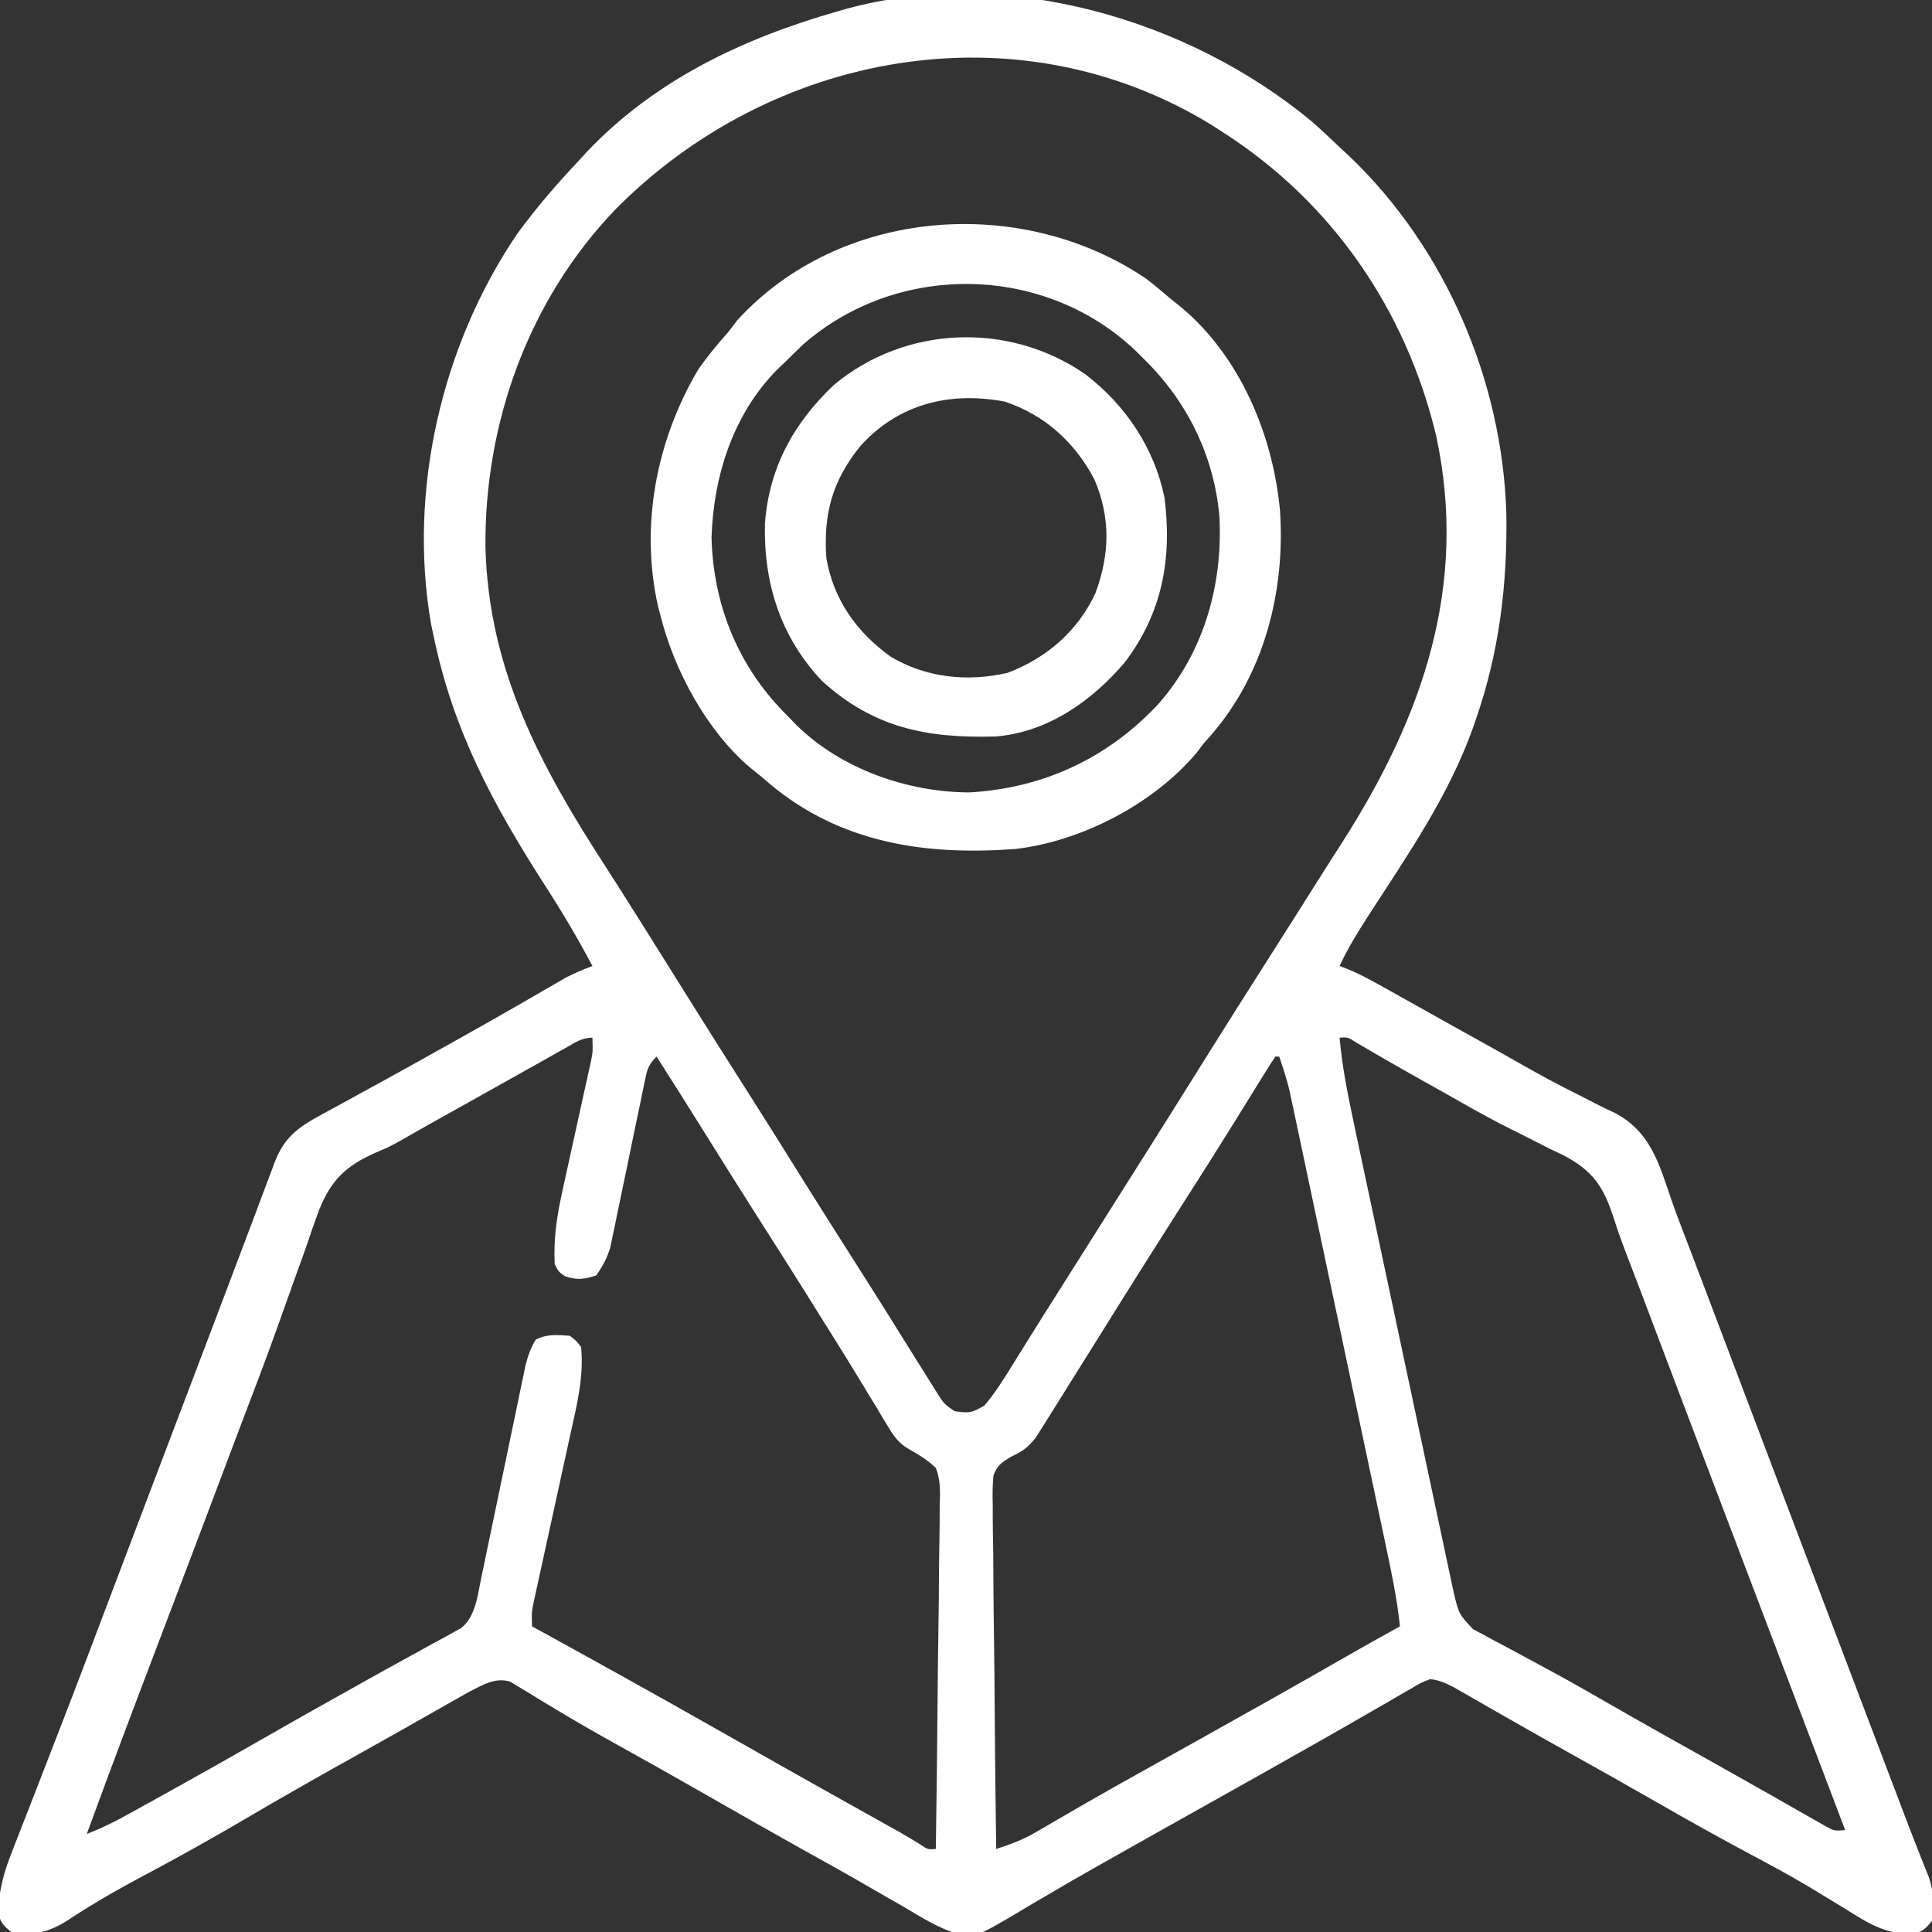 <svg xmlns="http://www.w3.org/2000/svg" width="80" height="80" viewBox="0 0 80 80" fill="none"><rect x="0" y="0" width="80" height="80" fill="#333333" stroke="none"/><g clip-path="url(#clip0_432_10339)"><path d="M54.328 5.038C54.718 5.382 55.094 5.734 55.469 6.094C55.606 6.222 55.744 6.35 55.886 6.481C59.863 10.284 62.216 15.788 62.375 21.282C62.417 24.25 62.075 27.036 61.094 29.844C61.038 30.003 61.038 30.003 60.982 30.166C59.978 32.974 58.27 35.428 56.661 37.917C56.223 38.597 55.809 39.266 55.469 40C55.635 40.063 55.635 40.063 55.805 40.127C56.261 40.317 56.681 40.538 57.112 40.779C57.279 40.872 57.447 40.966 57.62 41.062C57.8 41.163 57.979 41.263 58.164 41.367C58.353 41.473 58.542 41.579 58.731 41.684C59.121 41.902 59.51 42.119 59.899 42.337C60.589 42.724 61.28 43.108 61.971 43.491C62.291 43.671 62.611 43.851 62.93 44.033C63.747 44.498 64.566 44.942 65.409 45.357C65.578 45.444 65.746 45.532 65.921 45.622C66.237 45.786 66.556 45.943 66.88 46.09C68.359 46.879 68.699 48.196 69.213 49.693C69.438 50.338 69.685 50.974 69.931 51.612C70.133 52.138 70.333 52.665 70.532 53.192C70.601 53.375 70.67 53.558 70.742 53.746C70.813 53.935 70.884 54.123 70.957 54.316C71.108 54.714 71.258 55.112 71.409 55.51C71.682 56.231 71.955 56.952 72.228 57.673C72.933 59.537 73.639 61.4 74.346 63.263C74.56 63.827 74.774 64.39 74.987 64.954C75.893 67.342 76.799 69.73 77.707 72.117C77.834 72.451 77.961 72.786 78.088 73.121C78.207 73.434 78.326 73.747 78.445 74.06C78.555 74.351 78.666 74.642 78.776 74.934C79.004 75.534 79.233 76.134 79.471 76.731C79.542 76.911 79.613 77.091 79.687 77.276C79.776 77.498 79.776 77.498 79.868 77.724C80.08 78.366 80.086 78.861 80 79.531C79.766 79.843 79.616 79.977 79.239 80.08C78.092 80.114 77.344 79.632 76.396 79.033C76.064 78.831 75.73 78.629 75.397 78.427C75.227 78.324 75.058 78.221 74.883 78.115C74.092 77.644 73.283 77.21 72.471 76.777C71.167 76.078 69.876 75.361 68.594 74.623C67.374 73.922 66.148 73.234 64.919 72.548C64.082 72.081 63.245 71.61 62.413 71.134C62.248 71.04 62.084 70.947 61.915 70.85C61.602 70.671 61.29 70.492 60.978 70.312C60.838 70.232 60.698 70.153 60.553 70.07C60.431 70 60.309 69.93 60.182 69.857C59.843 69.687 59.597 69.567 59.219 69.531C58.83 69.679 58.83 69.679 58.429 69.923C58.274 70.012 58.118 70.1 57.958 70.192C57.707 70.339 57.707 70.339 57.451 70.488C57.277 70.588 57.103 70.688 56.923 70.791C56.561 70.998 56.2 71.206 55.839 71.415C55.067 71.86 54.291 72.297 53.516 72.734C53.219 72.902 52.923 73.07 52.627 73.237C51.675 73.775 50.72 74.31 49.766 74.844C48.657 75.464 47.548 76.085 46.442 76.711C46.147 76.878 45.851 77.044 45.556 77.21C44.779 77.648 44.006 78.093 43.239 78.547C43.078 78.642 42.916 78.736 42.75 78.833C42.442 79.014 42.135 79.196 41.83 79.381C40.491 80.16 40.491 80.16 39.715 80.095C38.89 79.865 38.165 79.396 37.431 78.965C37.245 78.858 37.058 78.751 36.871 78.644C36.487 78.425 36.104 78.204 35.721 77.982C34.868 77.488 34.005 77.012 33.144 76.533C31.829 75.797 30.519 75.053 29.211 74.303C27.986 73.601 26.756 72.911 25.522 72.226C24.713 71.776 23.91 71.319 23.118 70.84C22.969 70.751 22.82 70.662 22.667 70.571C22.387 70.403 22.108 70.233 21.832 70.059C21.707 69.985 21.582 69.91 21.453 69.834C21.346 69.768 21.238 69.701 21.127 69.633C20.5 69.448 20 69.766 19.441 70.045C19.307 70.121 19.173 70.198 19.035 70.276C18.882 70.362 18.729 70.449 18.571 70.538C18.408 70.631 18.244 70.724 18.076 70.82C17.724 71.02 17.371 71.219 17.019 71.418C16.929 71.469 16.839 71.52 16.747 71.573C16.147 71.913 15.546 72.25 14.944 72.585C13.334 73.481 11.734 74.388 10.146 75.322C8.736 76.152 7.31 76.944 5.866 77.712C5.15 78.095 4.444 78.484 3.755 78.912C3.636 78.985 3.517 79.059 3.394 79.134C3.178 79.269 2.964 79.407 2.752 79.548C2.026 80.002 1.323 80.188 0.469 80C0.165 79.758 0.018 79.616 -0.064 79.232C-0.059 78.263 0.17 77.492 0.528 76.597C0.585 76.451 0.641 76.304 0.7 76.153C0.887 75.667 1.078 75.182 1.269 74.697C1.404 74.351 1.538 74.005 1.672 73.658C1.956 72.922 2.241 72.187 2.528 71.451C3.186 69.756 3.828 68.054 4.472 66.352C4.833 65.397 5.195 64.443 5.557 63.488C5.7 63.111 5.843 62.734 5.986 62.357C6.091 62.081 6.091 62.081 6.198 61.799C6.335 61.437 6.472 61.075 6.61 60.714C7.357 58.742 8.106 56.771 8.857 54.8C9.204 53.89 9.548 52.978 9.891 52.066C10.107 51.492 10.323 50.918 10.541 50.345C10.641 50.079 10.741 49.813 10.84 49.547C10.975 49.185 11.112 48.824 11.249 48.463C11.288 48.358 11.326 48.253 11.366 48.144C11.749 47.152 12.275 46.721 13.19 46.222C13.358 46.129 13.527 46.037 13.7 45.942C13.881 45.844 14.062 45.745 14.248 45.645C14.438 45.541 14.627 45.437 14.817 45.332C15.207 45.118 15.597 44.904 15.988 44.69C16.853 44.216 17.714 43.734 18.574 43.252C18.733 43.163 18.892 43.074 19.056 42.982C19.845 42.541 20.631 42.096 21.415 41.645C21.64 41.516 21.64 41.516 21.869 41.383C22.151 41.221 22.432 41.059 22.713 40.895C22.839 40.823 22.964 40.751 23.093 40.676C23.202 40.613 23.31 40.55 23.422 40.485C23.783 40.295 24.15 40.145 24.531 40C23.917 38.838 23.254 37.723 22.539 36.621C20.418 33.31 18.785 30.285 17.969 26.406C17.93 26.224 17.891 26.042 17.852 25.854C16.887 20.341 18.283 14.284 21.426 9.669C22.19 8.627 23.019 7.657 23.906 6.719C24.031 6.582 24.155 6.446 24.283 6.306C27.124 3.306 30.767 1.589 34.687 0.469C34.8 0.436 34.913 0.403 35.028 0.37C41.612 -1.435 49.199 0.776 54.328 5.038ZM25.474 8.68C21.883 12.431 20.052 17.523 20.102 22.682C20.239 27.723 22.361 31.694 25.042 35.831C25.446 36.456 25.843 37.085 26.24 37.715C26.315 37.834 26.39 37.953 26.468 38.075C27.095 39.07 27.717 40.067 28.34 41.064C29.184 42.418 30.037 43.766 30.895 45.111C31.667 46.321 32.427 47.538 33.187 48.756C33.925 49.94 34.672 51.117 35.423 52.293C36.23 53.558 37.025 54.829 37.817 56.103C38.075 56.517 38.334 56.931 38.594 57.344C38.658 57.446 38.722 57.548 38.788 57.653C39.083 58.126 39.083 58.126 39.531 58.438C40.195 58.515 40.195 58.515 40.758 58.206C41.219 57.665 41.581 57.079 41.953 56.475C42.121 56.206 42.288 55.937 42.456 55.668C42.541 55.531 42.626 55.394 42.714 55.253C43.108 54.62 43.507 53.989 43.906 53.359C44.062 53.112 44.219 52.865 44.375 52.617C45.312 51.133 45.312 51.133 45.547 50.762C45.703 50.514 45.86 50.266 46.017 50.018C46.401 49.409 46.786 48.8 47.171 48.191C48.034 46.828 48.892 45.461 49.746 44.092C50.691 42.578 51.645 41.071 52.605 39.566C53.242 38.566 53.877 37.564 54.509 36.56C54.867 35.99 55.23 35.423 55.594 34.856C58.907 29.671 60.804 24.25 59.467 18.038C58.218 12.828 55.152 8.361 50.625 5.469C50.453 5.358 50.282 5.248 50.105 5.134C42.069 0.252 31.938 2.142 25.474 8.68ZM23.403 43.404C23.233 43.499 23.064 43.594 22.889 43.691C22.704 43.795 22.519 43.9 22.334 44.004C22.144 44.11 21.954 44.217 21.763 44.323C21.37 44.543 20.977 44.764 20.584 44.984C20.033 45.294 19.48 45.603 18.928 45.911C17.744 46.569 17.744 46.569 16.567 47.241C16.094 47.5 16.094 47.5 15.538 47.736C14.331 48.273 13.721 48.85 13.221 50.085C13.013 50.635 12.825 51.191 12.637 51.748C12.527 52.053 12.417 52.358 12.306 52.662C12.071 53.311 11.839 53.961 11.61 54.612C11.068 56.148 10.483 57.667 9.904 59.188C9.573 60.059 9.246 60.93 8.918 61.802C8.195 63.724 7.465 65.644 6.734 67.564C5.673 70.35 4.618 73.138 3.594 75.938C4.202 75.709 4.759 75.428 5.327 75.114C5.418 75.064 5.508 75.014 5.601 74.962C5.896 74.799 6.19 74.636 6.484 74.473C6.69 74.359 6.896 74.245 7.101 74.131C8.399 73.412 9.69 72.683 10.976 71.944C12.026 71.34 13.083 70.747 14.14 70.156C14.468 69.972 14.795 69.789 15.123 69.605C15.766 69.244 16.412 68.888 17.06 68.534C17.36 68.369 17.659 68.203 17.959 68.037C18.098 67.963 18.236 67.888 18.379 67.812C18.506 67.741 18.633 67.67 18.764 67.597C18.93 67.506 18.93 67.506 19.1 67.414C19.69 66.928 19.77 66.097 19.919 65.381C19.94 65.281 19.96 65.181 19.982 65.079C20.027 64.864 20.072 64.648 20.116 64.433C20.186 64.092 20.258 63.751 20.329 63.41C20.506 62.564 20.682 61.718 20.858 60.872C21.006 60.155 21.155 59.439 21.306 58.723C21.376 58.388 21.445 58.052 21.514 57.717C21.557 57.511 21.6 57.305 21.644 57.099C21.681 56.919 21.718 56.74 21.756 56.555C21.861 56.148 21.966 55.825 22.187 55.469C22.664 55.23 23.069 55.276 23.594 55.312C23.859 55.512 23.859 55.512 24.062 55.781C24.181 57.022 23.887 58.181 23.618 59.388C23.572 59.598 23.527 59.808 23.481 60.018C23.363 60.568 23.242 61.117 23.121 61.666C22.927 62.547 22.735 63.429 22.543 64.311C22.477 64.618 22.409 64.924 22.341 65.231C22.3 65.417 22.259 65.603 22.218 65.795C22.163 66.041 22.163 66.041 22.108 66.291C22.013 66.749 22.013 66.749 22.031 67.344C22.15 67.409 22.268 67.474 22.39 67.541C24.843 68.89 27.29 70.247 29.723 71.629C30.46 72.047 31.197 72.464 31.933 72.881C32.079 72.963 32.224 73.045 32.374 73.13C33.708 73.884 35.044 74.632 36.381 75.378C36.537 75.465 36.692 75.552 36.852 75.641C37.057 75.755 37.057 75.755 37.266 75.872C37.54 76.028 37.81 76.19 38.078 76.356C38.413 76.588 38.413 76.588 38.75 76.562C38.782 74.521 38.807 72.48 38.823 70.438C38.83 69.49 38.84 68.542 38.856 67.594C38.871 66.68 38.88 65.765 38.883 64.85C38.886 64.501 38.891 64.152 38.899 63.803C38.909 63.314 38.91 62.825 38.91 62.336C38.917 62.12 38.917 62.12 38.925 61.899C38.919 61.482 38.899 61.172 38.75 60.781C38.413 60.467 38.081 60.251 37.677 60.029C37.26 59.797 37.055 59.539 36.81 59.132C36.728 58.999 36.646 58.867 36.562 58.73C36.478 58.588 36.395 58.447 36.309 58.301C36.217 58.151 36.125 58.001 36.03 57.846C35.835 57.528 35.642 57.21 35.45 56.891C34.97 56.099 34.476 55.316 33.984 54.531C33.787 54.215 33.59 53.9 33.394 53.584C32.752 52.558 32.102 51.538 31.451 50.518C30.659 49.276 29.878 48.028 29.099 46.778C28.468 45.765 27.83 44.756 27.187 43.75C26.817 44.121 26.793 44.31 26.689 44.817C26.656 44.974 26.623 45.131 26.59 45.293C26.555 45.463 26.52 45.633 26.485 45.809C26.41 46.167 26.334 46.526 26.259 46.884C26.142 47.451 26.025 48.018 25.909 48.585C25.796 49.131 25.681 49.677 25.567 50.223C25.533 50.392 25.498 50.561 25.463 50.736C25.43 50.894 25.397 51.053 25.362 51.216C25.334 51.355 25.305 51.494 25.276 51.637C25.139 52.088 24.962 52.43 24.687 52.812C24.184 52.973 23.89 53.018 23.389 52.842C23.125 52.656 23.125 52.656 22.969 52.344C22.913 51.249 23.07 50.281 23.311 49.216C23.345 49.056 23.38 48.897 23.416 48.732C23.526 48.227 23.638 47.722 23.75 47.217C23.862 46.709 23.973 46.201 24.084 45.693C24.153 45.378 24.223 45.063 24.293 44.748C24.324 44.606 24.355 44.463 24.388 44.316C24.429 44.129 24.429 44.129 24.472 43.938C24.549 43.549 24.549 43.549 24.531 42.969C24.074 42.969 23.8 43.181 23.403 43.404ZM55.469 42.969C55.577 44.183 55.813 45.353 56.068 46.545C56.114 46.761 56.159 46.977 56.205 47.193C56.328 47.775 56.453 48.358 56.577 48.941C56.707 49.552 56.837 50.163 56.967 50.774C57.185 51.8 57.403 52.825 57.622 53.851C57.875 55.036 58.127 56.22 58.378 57.405C58.594 58.425 58.811 59.444 59.028 60.463C59.158 61.071 59.287 61.678 59.416 62.286C59.537 62.858 59.659 63.429 59.781 63.999C59.847 64.308 59.913 64.617 59.978 64.927C60.017 65.111 60.057 65.295 60.098 65.485C60.132 65.645 60.166 65.805 60.201 65.97C60.41 66.835 60.41 66.835 60.996 67.462C61.15 67.544 61.304 67.626 61.463 67.711C61.722 67.851 61.722 67.851 61.986 67.994C62.173 68.093 62.361 68.192 62.549 68.291C62.742 68.395 62.935 68.499 63.128 68.604C63.517 68.815 63.907 69.025 64.296 69.235C65.039 69.637 65.772 70.056 66.504 70.478C68.003 71.34 69.51 72.185 71.019 73.027C71.632 73.37 72.244 73.714 72.855 74.061C73.127 74.216 73.4 74.371 73.673 74.526C74.018 74.721 74.362 74.918 74.706 75.115C74.861 75.202 75.015 75.29 75.174 75.38C75.311 75.457 75.447 75.535 75.588 75.615C75.943 75.815 75.943 75.815 76.406 75.781C76.376 75.701 76.345 75.62 76.313 75.537C76.219 75.288 76.124 75.039 76.029 74.79C75.915 74.489 75.8 74.187 75.686 73.886C75.358 73.022 75.029 72.157 74.7 71.292C74.094 69.695 73.487 68.098 72.879 66.501C72.64 65.871 72.401 65.242 72.162 64.613C72.042 64.297 71.922 63.982 71.802 63.666C71.09 61.792 70.378 59.918 69.668 58.043C69.551 57.733 69.434 57.423 69.316 57.114C69.278 57.012 69.239 56.91 69.199 56.805C69.122 56.6 69.044 56.395 68.966 56.19C68.778 55.693 68.589 55.194 68.401 54.697C68.33 54.508 68.258 54.319 68.185 54.125C68.115 53.941 68.046 53.758 67.975 53.569C67.84 53.215 67.705 52.861 67.569 52.507C67.293 51.794 67.022 51.083 66.792 50.354C66.378 49.088 65.91 48.446 64.71 47.822C64.531 47.738 64.353 47.654 64.17 47.568C63.982 47.473 63.795 47.378 63.608 47.281C63.223 47.083 62.837 46.889 62.449 46.697C61.547 46.245 60.672 45.742 59.795 45.244C59.475 45.065 59.154 44.886 58.834 44.706C58.304 44.409 57.776 44.109 57.25 43.804C57.146 43.745 57.043 43.685 56.936 43.623C56.675 43.471 56.414 43.318 56.153 43.165C55.805 42.944 55.805 42.944 55.469 42.969ZM52.812 43.75C52.656 43.979 52.507 44.213 52.361 44.45C52.267 44.601 52.173 44.752 52.077 44.909C51.974 45.074 51.873 45.24 51.767 45.41C51.553 45.756 51.338 46.102 51.123 46.448C51.068 46.537 51.014 46.625 50.957 46.716C50.426 47.57 49.887 48.419 49.346 49.268C49.164 49.552 48.983 49.837 48.801 50.121C48.714 50.258 48.627 50.395 48.537 50.536C48.141 51.158 47.747 51.78 47.353 52.402C47.279 52.521 47.204 52.639 47.127 52.761C46.588 53.615 46.053 54.472 45.52 55.33C45.125 55.964 44.728 56.596 44.331 57.228C44.162 57.498 43.993 57.768 43.826 58.038C43.624 58.365 43.419 58.69 43.213 59.014C43.103 59.188 42.994 59.363 42.881 59.543C42.513 59.984 42.351 60.086 41.86 60.323C41.478 60.557 41.287 60.677 41.136 61.104C41.096 61.513 41.095 61.907 41.108 62.319C41.108 62.473 41.108 62.627 41.107 62.785C41.108 63.294 41.118 63.801 41.128 64.31C41.13 64.662 41.132 65.015 41.133 65.368C41.138 66.296 41.15 67.223 41.164 68.15C41.177 69.097 41.183 70.044 41.189 70.991C41.202 72.848 41.224 74.705 41.25 76.562C41.822 76.376 42.34 76.19 42.859 75.886C43.047 75.778 43.047 75.778 43.238 75.667C43.371 75.589 43.505 75.51 43.642 75.43C43.937 75.259 44.232 75.088 44.527 74.918C44.758 74.784 44.758 74.784 44.994 74.648C45.786 74.192 46.584 73.746 47.383 73.301C47.627 73.164 47.627 73.164 47.876 73.025C48.543 72.652 49.209 72.28 49.876 71.908C51.746 70.863 53.614 69.816 55.471 68.749C56.3 68.273 57.132 67.805 57.969 67.344C57.851 66.212 57.62 65.114 57.384 64.002C57.34 63.792 57.295 63.583 57.251 63.373C57.132 62.807 57.012 62.241 56.892 61.675C56.791 61.202 56.691 60.729 56.591 60.255C56.355 59.139 56.119 58.022 55.882 56.905C55.638 55.755 55.394 54.604 55.151 53.453C54.943 52.463 54.733 51.474 54.523 50.484C54.398 49.894 54.273 49.303 54.149 48.713C54.032 48.158 53.914 47.603 53.796 47.048C53.732 46.748 53.669 46.449 53.606 46.149C53.568 45.969 53.529 45.789 53.49 45.605C53.44 45.371 53.44 45.371 53.39 45.134C53.275 44.662 53.128 44.208 52.969 43.75C52.917 43.75 52.865 43.75 52.812 43.75Z" fill="white"></path><path d="M47.468 11.547C47.802 11.803 48.121 12.067 48.438 12.344C48.587 12.463 48.737 12.583 48.892 12.706C51.355 14.762 52.711 18.01 53.003 21.149C53.222 24.481 52.358 27.902 50.134 30.456C50.038 30.564 49.943 30.671 49.844 30.781C49.749 30.907 49.654 31.032 49.556 31.162C47.769 33.289 44.775 34.844 42.031 35.156C38.312 35.429 34.814 34.917 31.874 32.459C31.771 32.37 31.668 32.28 31.563 32.188C31.411 32.067 31.26 31.946 31.104 31.821C29.283 30.301 27.911 27.758 27.344 25.469C27.312 25.349 27.281 25.23 27.248 25.107C26.497 21.758 27.176 18.244 28.906 15.312C29.29 14.757 29.706 14.252 30.156 13.75C30.279 13.589 30.401 13.428 30.527 13.262C34.807 8.574 42.322 8.049 47.468 11.547ZM33.252 14.268C32.999 14.509 32.748 14.753 32.5 15C32.391 15.104 32.281 15.208 32.169 15.315C30.351 17.172 29.551 19.694 29.463 22.246C29.534 25.103 30.601 27.685 32.656 29.688C32.812 29.851 32.812 29.851 32.971 30.017C34.828 31.843 37.582 32.809 40.156 32.812C43.222 32.631 45.883 31.387 47.971 29.145C49.851 27.004 50.631 24.233 50.496 21.418C50.283 18.893 49.153 16.598 47.344 14.844C47.231 14.731 47.118 14.619 47.002 14.503C43.226 10.929 37.157 10.841 33.252 14.268Z" fill="white"></path><path d="M44.923 15.485C46.592 16.753 47.794 18.532 48.219 20.605C48.542 23.143 48.125 25.398 46.557 27.448C45.195 29.04 43.386 30.314 41.237 30.496C38.409 30.574 36.198 30.16 34.033 28.193C32.316 26.366 31.614 24.145 31.675 21.668C31.852 19.358 32.86 17.52 34.531 15.938C37.482 13.481 41.758 13.306 44.923 15.485ZM35.634 18.459C34.468 19.894 34.085 21.284 34.219 23.125C34.521 24.841 35.474 26.177 36.875 27.188C38.345 28.067 40.049 28.243 41.718 27.862C43.331 27.256 44.636 26.125 45.363 24.553C45.955 22.95 45.992 21.425 45.313 19.844C44.505 18.311 43.253 17.175 41.6 16.628C39.323 16.203 37.217 16.718 35.634 18.459Z" fill="white"></path></g><defs><clipPath id="clip0_432_10339"><rect width="80" height="80" fill="white"></rect></clipPath></defs></svg>